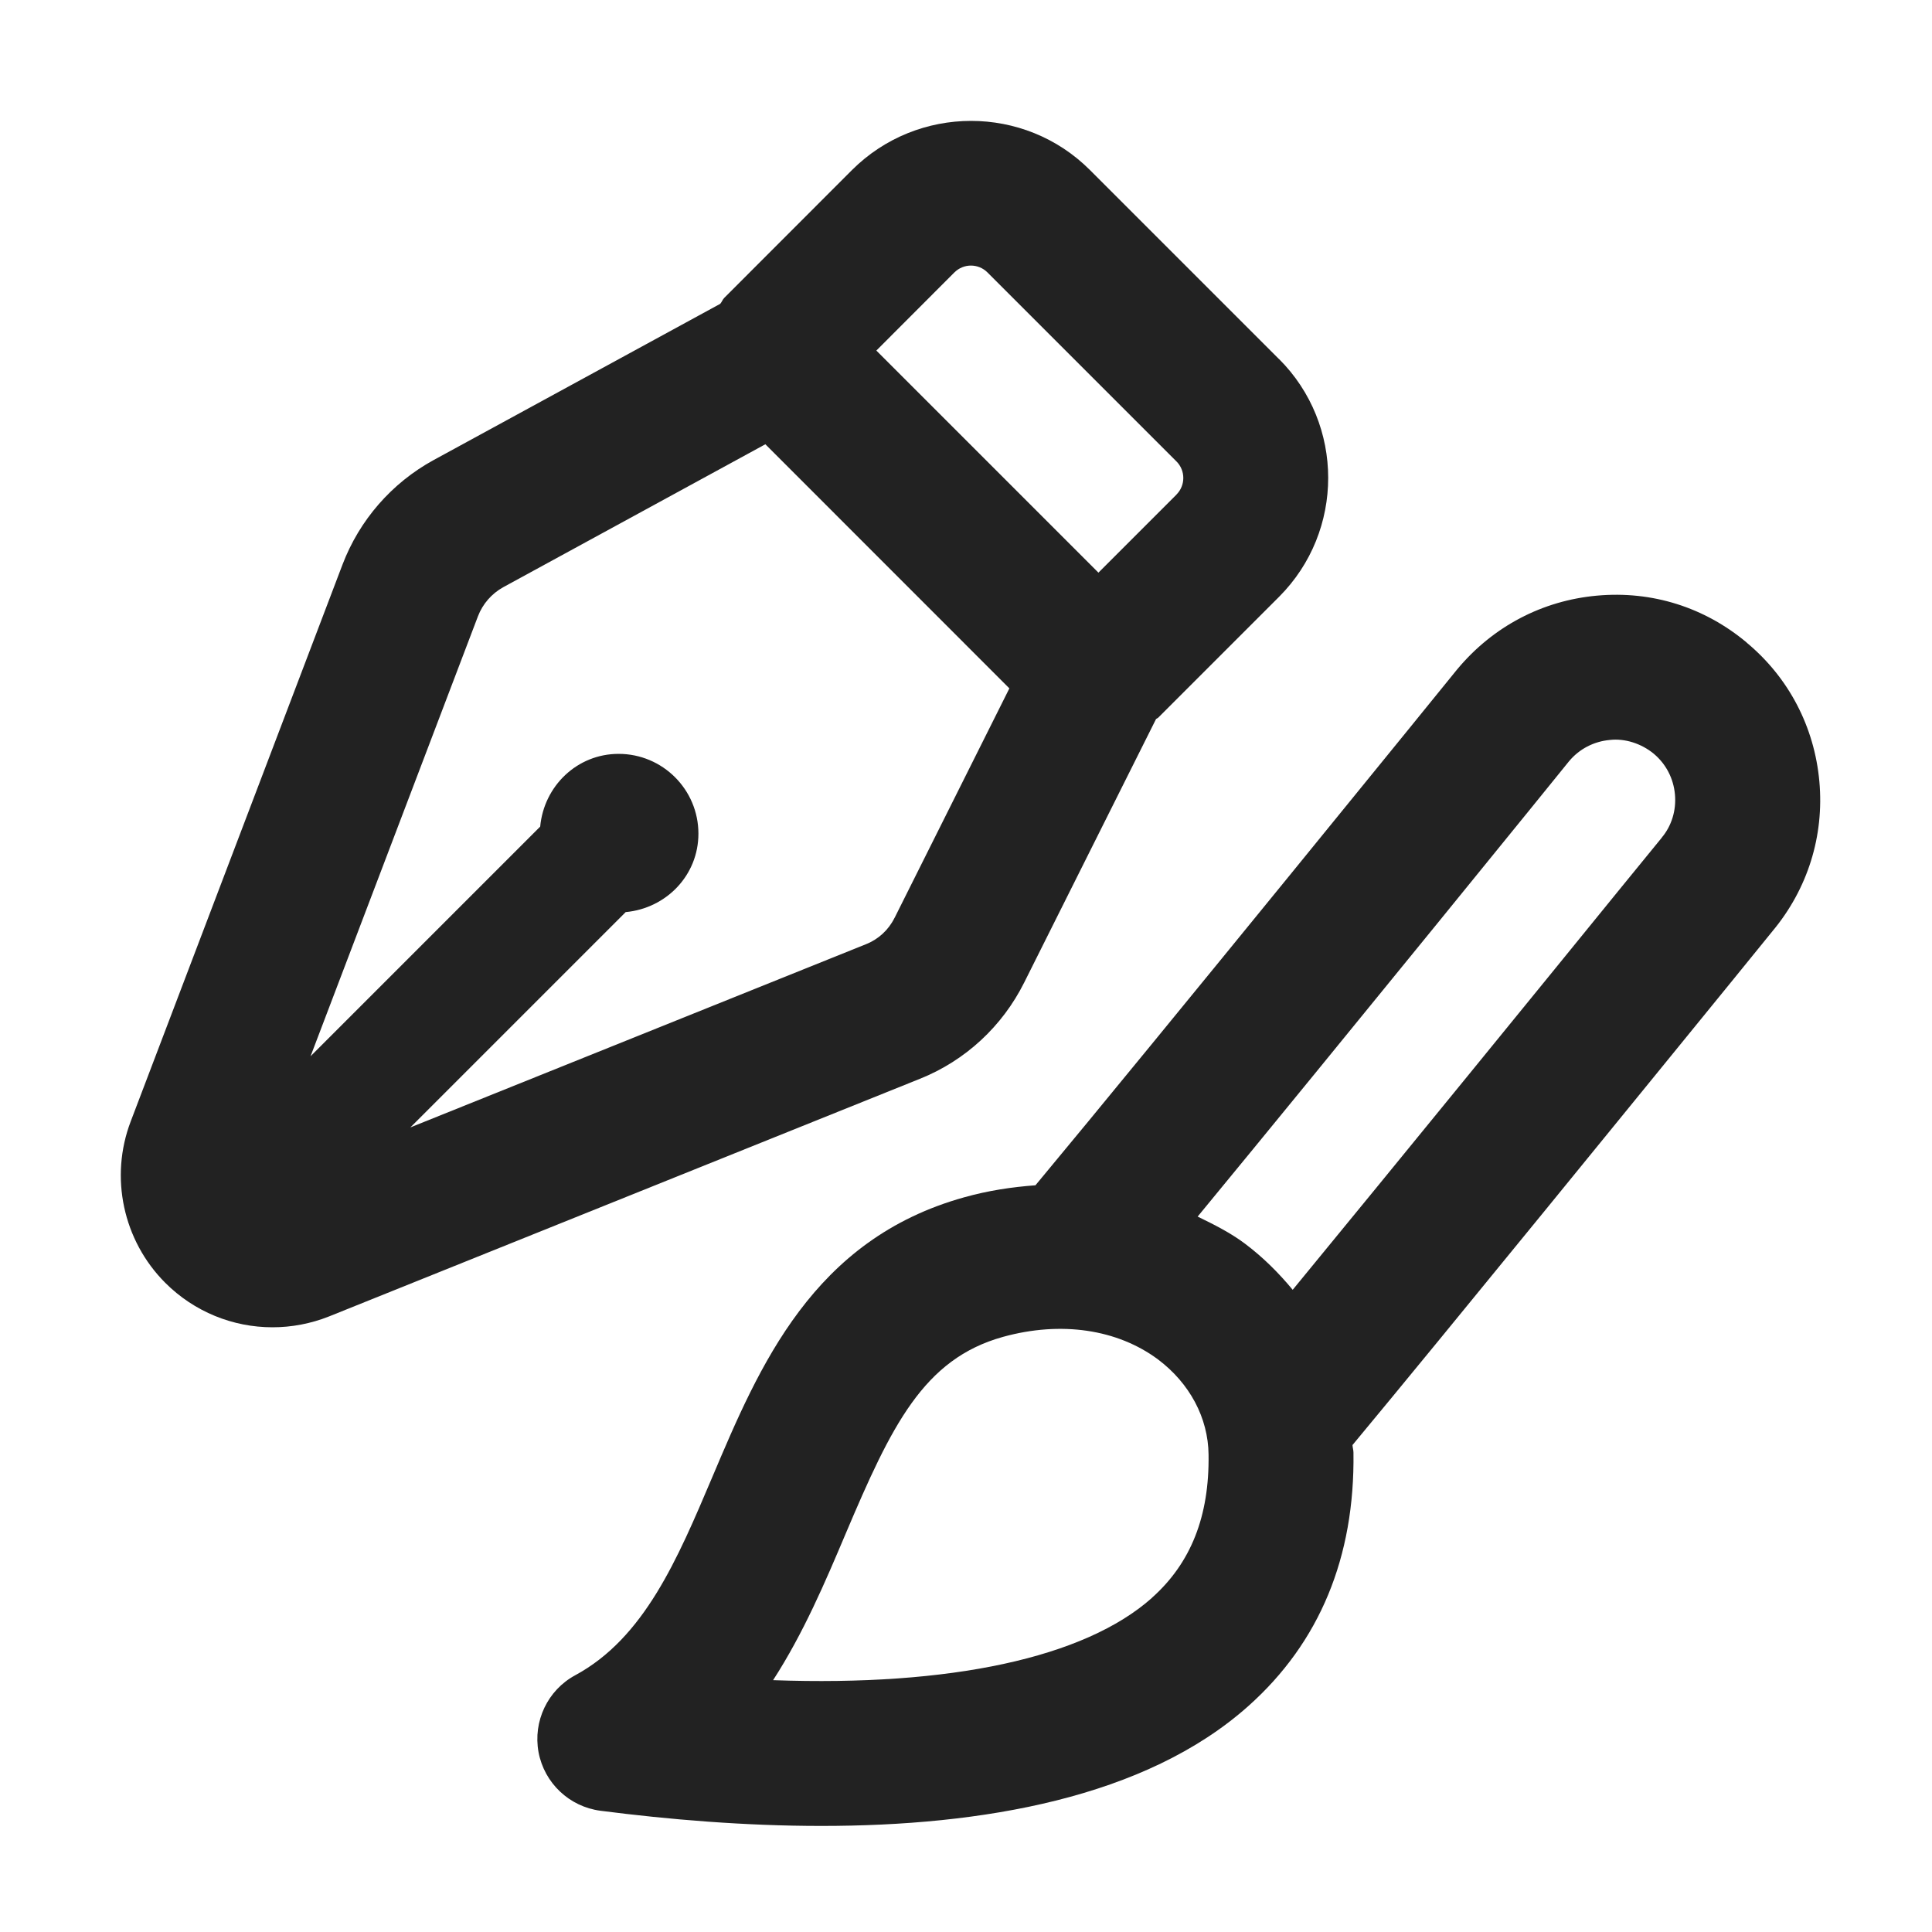 <?xml version="1.0" encoding="UTF-8"?>
<svg xmlns="http://www.w3.org/2000/svg" width="20" height="20" viewBox="0 0 20 20">
  <path d="m13.24,3.717l-1.957-1.957c-.679-.679-1.784-.677-2.463,0l-1.322,1.323c-.018.018-.025.042-.042.062l-2.968,1.618c-.433.237-.768.622-.943,1.083l-2.192,5.763c-.22.577-.079,1.233.357,1.67.302.302.702.461,1.111.461.197,0,.396-.037.587-.113l6.114-2.459c.471-.188.854-.544,1.08-.996l1.365-2.728c.008-.007.018-.009.025-.017l1.249-1.249c.678-.679.678-1.784-.001-2.462Zm-3.98,5.785c-.062.125-.167.222-.297.273l-4.715,1.896,2.229-2.229c.42-.039.753-.381.753-.812,0-.456-.37-.826-.826-.826-.43,0-.773.333-.812.753l-2.377,2.377,1.733-4.555c.049-.128.142-.234.261-.3l2.714-1.48,2.526,2.527-1.188,2.375Zm2.92-4.383l-.809.809-2.299-2.299.807-.808c.097-.097.25-.094.343-.001l1.957,1.957c.094.094.094.248,0,.342Z" fill="#222"/>
  <path d="m18.081,6.651c-.434-.363-.977-.537-1.549-.485-.564.051-1.076.317-1.448.764-.056.07-3.114,3.837-4.365,5.34-.244.018-.49.055-.736.124-1.567.435-2.121,1.743-2.609,2.896-.363.856-.705,1.665-1.419,2.052-.286.154-.439.477-.38.797.06.319.318.564.642.606.707.091,1.493.157,2.287.157,1.659,0,3.352-.289,4.42-1.242.736-.657,1.102-1.539,1.087-2.623-0-.027-.009-.052-.01-.078.96-1.155,3.035-3.707,3.933-4.809l.415-.511c.363-.435.536-.984.485-1.549s-.317-1.076-.753-1.438Zm-6.156,9.89c-.699.622-2.09.918-3.922.852.315-.487.541-1.019.752-1.518.472-1.113.803-1.807,1.629-2.036.601-.166,1.183-.079,1.604.234.327.246.519.604.523.985.009.638-.183,1.123-.586,1.482Zm5.279-7.871c-.009.011-.172.211-.435.533-.75.923-2.331,2.864-3.387,4.149-.145-.175-.308-.338-.496-.479-.151-.113-.32-.197-.488-.279,1.441-1.749,3.835-4.7,3.845-4.714.106-.127.256-.205.422-.22.154-.018.325.036.454.142.127.106.205.256.22.422.015.165-.035.326-.136.446Z" fill="#222"/>
</svg>